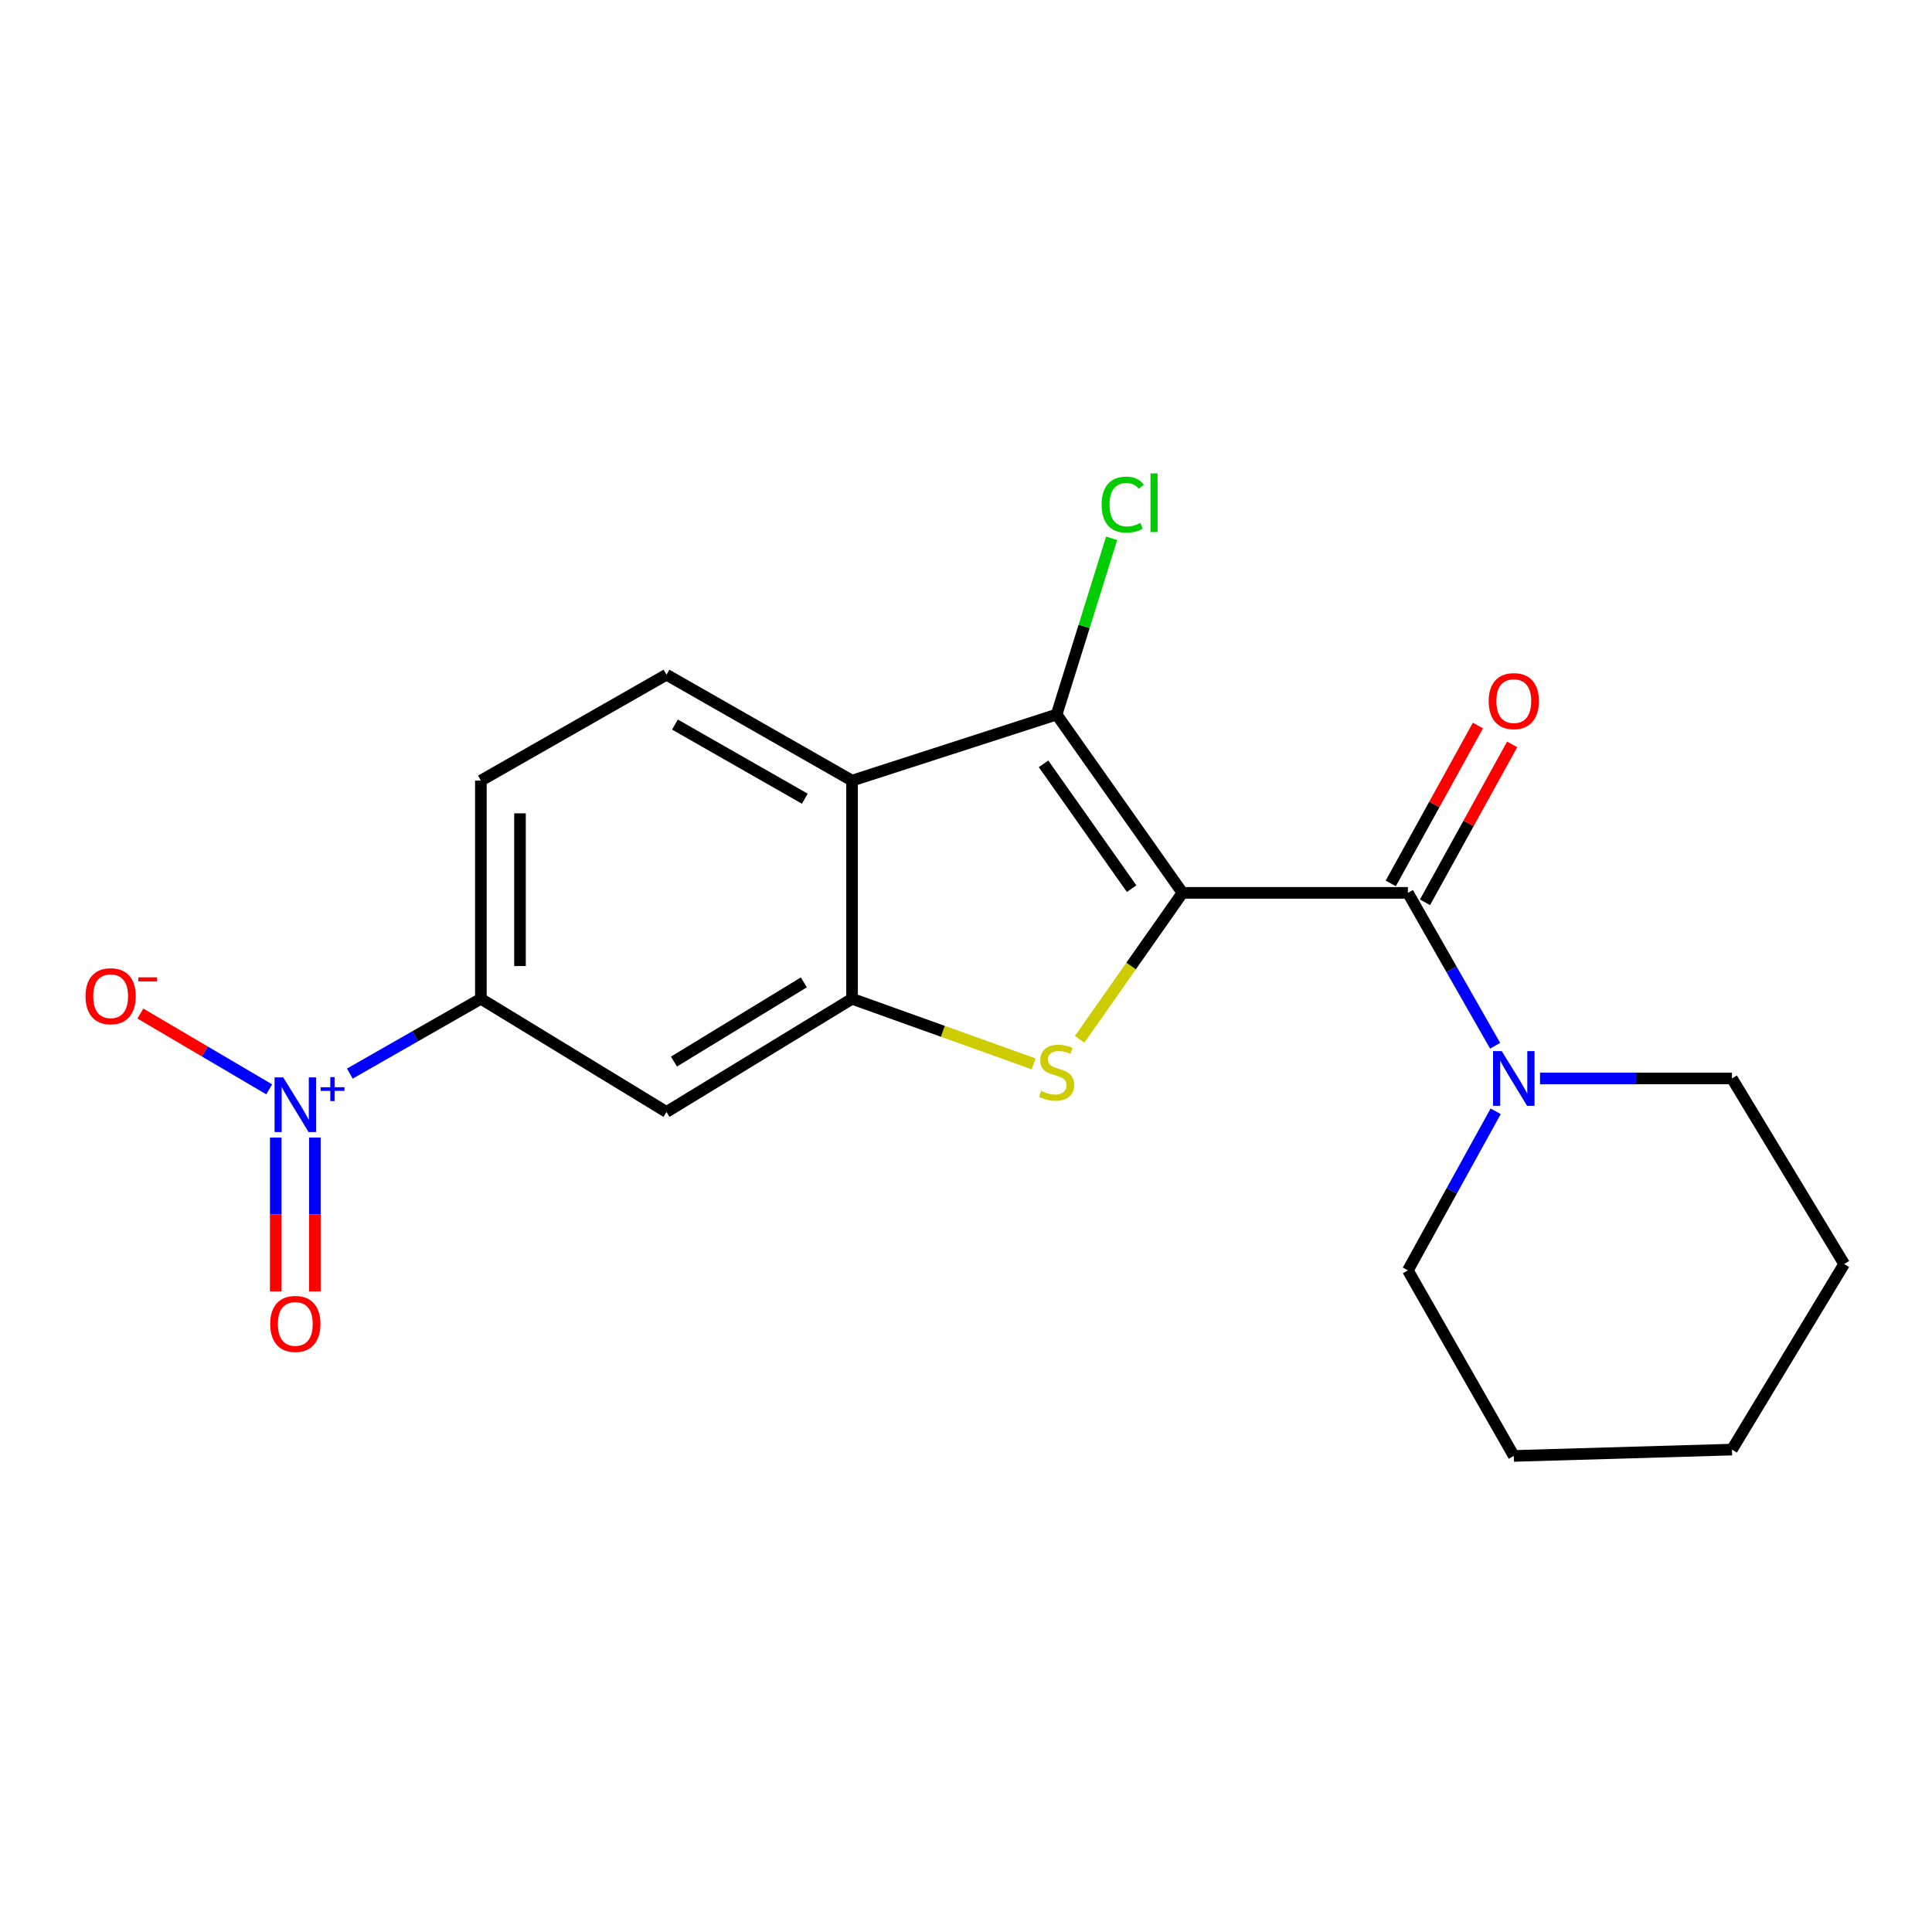 <?xml version='1.0' encoding='iso-8859-1'?>
<svg version='1.1' baseProfile='full'
              xmlns='http://www.w3.org/2000/svg'
                      xmlns:rdkit='http://www.rdkit.org/xml'
                      xmlns:xlink='http://www.w3.org/1999/xlink'
                  xml:space='preserve'
width='1000px' height='1000px' viewBox='0 0 1000 1000'>
<!-- END OF HEADER -->
<rect style='opacity:1.0;fill:#FFFFFF;stroke:none' width='1000' height='1000' x='0' y='0'> </rect>
<path class='bond-0' d='M 612.044,462.143 L 585.427,500.053' style='fill:none;fill-rule:evenodd;stroke:#000000;stroke-width:6px;stroke-linecap:butt;stroke-linejoin:miter;stroke-opacity:1' />
<path class='bond-0' d='M 585.427,500.053 L 558.811,537.963' style='fill:none;fill-rule:evenodd;stroke:#CCCC00;stroke-width:6px;stroke-linecap:butt;stroke-linejoin:miter;stroke-opacity:1' />
<path class='bond-1' d='M 612.044,462.143 L 546.907,369.842' style='fill:none;fill-rule:evenodd;stroke:#000000;stroke-width:6px;stroke-linecap:butt;stroke-linejoin:miter;stroke-opacity:1' />
<path class='bond-1' d='M 585.732,459.972 L 540.136,395.361' style='fill:none;fill-rule:evenodd;stroke:#000000;stroke-width:6px;stroke-linecap:butt;stroke-linejoin:miter;stroke-opacity:1' />
<path class='bond-2' d='M 612.044,462.143 L 728.72,462.143' style='fill:none;fill-rule:evenodd;stroke:#000000;stroke-width:6px;stroke-linecap:butt;stroke-linejoin:miter;stroke-opacity:1' />
<path class='bond-3' d='M 535.015,550.654 L 488.017,533.81' style='fill:none;fill-rule:evenodd;stroke:#CCCC00;stroke-width:6px;stroke-linecap:butt;stroke-linejoin:miter;stroke-opacity:1' />
<path class='bond-3' d='M 488.017,533.81 L 441.018,516.966' style='fill:none;fill-rule:evenodd;stroke:#000000;stroke-width:6px;stroke-linecap:butt;stroke-linejoin:miter;stroke-opacity:1' />
<path class='bond-4' d='M 546.907,369.842 L 441.018,404.047' style='fill:none;fill-rule:evenodd;stroke:#000000;stroke-width:6px;stroke-linecap:butt;stroke-linejoin:miter;stroke-opacity:1' />
<path class='bond-14' d='M 546.907,369.842 L 561.142,324.231' style='fill:none;fill-rule:evenodd;stroke:#000000;stroke-width:6px;stroke-linecap:butt;stroke-linejoin:miter;stroke-opacity:1' />
<path class='bond-14' d='M 561.142,324.231 L 575.377,278.619' style='fill:none;fill-rule:evenodd;stroke:#00CC00;stroke-width:6px;stroke-linecap:butt;stroke-linejoin:miter;stroke-opacity:1' />
<path class='bond-6' d='M 728.72,462.143 L 751.301,501.709' style='fill:none;fill-rule:evenodd;stroke:#000000;stroke-width:6px;stroke-linecap:butt;stroke-linejoin:miter;stroke-opacity:1' />
<path class='bond-6' d='M 751.301,501.709 L 773.883,541.276' style='fill:none;fill-rule:evenodd;stroke:#0000FF;stroke-width:6px;stroke-linecap:butt;stroke-linejoin:miter;stroke-opacity:1' />
<path class='bond-12' d='M 737.582,467.035 L 760.138,426.167' style='fill:none;fill-rule:evenodd;stroke:#000000;stroke-width:6px;stroke-linecap:butt;stroke-linejoin:miter;stroke-opacity:1' />
<path class='bond-12' d='M 760.138,426.167 L 782.693,385.3' style='fill:none;fill-rule:evenodd;stroke:#FF0000;stroke-width:6px;stroke-linecap:butt;stroke-linejoin:miter;stroke-opacity:1' />
<path class='bond-12' d='M 719.857,457.251 L 742.412,416.384' style='fill:none;fill-rule:evenodd;stroke:#000000;stroke-width:6px;stroke-linecap:butt;stroke-linejoin:miter;stroke-opacity:1' />
<path class='bond-12' d='M 742.412,416.384 L 764.968,375.517' style='fill:none;fill-rule:evenodd;stroke:#FF0000;stroke-width:6px;stroke-linecap:butt;stroke-linejoin:miter;stroke-opacity:1' />
<path class='bond-7' d='M 441.018,516.966 L 344.972,575.545' style='fill:none;fill-rule:evenodd;stroke:#000000;stroke-width:6px;stroke-linecap:butt;stroke-linejoin:miter;stroke-opacity:1' />
<path class='bond-7' d='M 416.069,508.468 L 348.837,549.473' style='fill:none;fill-rule:evenodd;stroke:#000000;stroke-width:6px;stroke-linecap:butt;stroke-linejoin:miter;stroke-opacity:1' />
<path class='bond-20' d='M 441.018,516.966 L 441.018,404.047' style='fill:none;fill-rule:evenodd;stroke:#000000;stroke-width:6px;stroke-linecap:butt;stroke-linejoin:miter;stroke-opacity:1' />
<path class='bond-9' d='M 441.018,404.047 L 344.972,349.225' style='fill:none;fill-rule:evenodd;stroke:#000000;stroke-width:6px;stroke-linecap:butt;stroke-linejoin:miter;stroke-opacity:1' />
<path class='bond-9' d='M 416.575,413.407 L 349.342,375.032' style='fill:none;fill-rule:evenodd;stroke:#000000;stroke-width:6px;stroke-linecap:butt;stroke-linejoin:miter;stroke-opacity:1' />
<path class='bond-5' d='M 181.066,555.695 L 214.984,536.33' style='fill:none;fill-rule:evenodd;stroke:#0000FF;stroke-width:6px;stroke-linecap:butt;stroke-linejoin:miter;stroke-opacity:1' />
<path class='bond-5' d='M 214.984,536.33 L 248.903,516.966' style='fill:none;fill-rule:evenodd;stroke:#000000;stroke-width:6px;stroke-linecap:butt;stroke-linejoin:miter;stroke-opacity:1' />
<path class='bond-10' d='M 139.344,563.849 L 105.997,544.229' style='fill:none;fill-rule:evenodd;stroke:#0000FF;stroke-width:6px;stroke-linecap:butt;stroke-linejoin:miter;stroke-opacity:1' />
<path class='bond-10' d='M 105.997,544.229 L 72.651,524.609' style='fill:none;fill-rule:evenodd;stroke:#FF0000;stroke-width:6px;stroke-linecap:butt;stroke-linejoin:miter;stroke-opacity:1' />
<path class='bond-11' d='M 142.733,588.794 L 142.733,628.622' style='fill:none;fill-rule:evenodd;stroke:#0000FF;stroke-width:6px;stroke-linecap:butt;stroke-linejoin:miter;stroke-opacity:1' />
<path class='bond-11' d='M 142.733,628.622 L 142.733,668.45' style='fill:none;fill-rule:evenodd;stroke:#FF0000;stroke-width:6px;stroke-linecap:butt;stroke-linejoin:miter;stroke-opacity:1' />
<path class='bond-11' d='M 162.979,588.794 L 162.979,628.622' style='fill:none;fill-rule:evenodd;stroke:#0000FF;stroke-width:6px;stroke-linecap:butt;stroke-linejoin:miter;stroke-opacity:1' />
<path class='bond-11' d='M 162.979,628.622 L 162.979,668.45' style='fill:none;fill-rule:evenodd;stroke:#FF0000;stroke-width:6px;stroke-linecap:butt;stroke-linejoin:miter;stroke-opacity:1' />
<path class='bond-15' d='M 774.162,575.197 L 751.441,616.365' style='fill:none;fill-rule:evenodd;stroke:#0000FF;stroke-width:6px;stroke-linecap:butt;stroke-linejoin:miter;stroke-opacity:1' />
<path class='bond-15' d='M 751.441,616.365 L 728.72,657.532' style='fill:none;fill-rule:evenodd;stroke:#000000;stroke-width:6px;stroke-linecap:butt;stroke-linejoin:miter;stroke-opacity:1' />
<path class='bond-16' d='M 797.105,558.201 L 846.777,558.201' style='fill:none;fill-rule:evenodd;stroke:#0000FF;stroke-width:6px;stroke-linecap:butt;stroke-linejoin:miter;stroke-opacity:1' />
<path class='bond-16' d='M 846.777,558.201 L 896.45,558.201' style='fill:none;fill-rule:evenodd;stroke:#000000;stroke-width:6px;stroke-linecap:butt;stroke-linejoin:miter;stroke-opacity:1' />
<path class='bond-8' d='M 344.972,575.545 L 248.903,516.966' style='fill:none;fill-rule:evenodd;stroke:#000000;stroke-width:6px;stroke-linecap:butt;stroke-linejoin:miter;stroke-opacity:1' />
<path class='bond-21' d='M 248.903,516.966 L 248.903,404.047' style='fill:none;fill-rule:evenodd;stroke:#000000;stroke-width:6px;stroke-linecap:butt;stroke-linejoin:miter;stroke-opacity:1' />
<path class='bond-21' d='M 269.149,500.028 L 269.149,420.985' style='fill:none;fill-rule:evenodd;stroke:#000000;stroke-width:6px;stroke-linecap:butt;stroke-linejoin:miter;stroke-opacity:1' />
<path class='bond-13' d='M 344.972,349.225 L 248.903,404.047' style='fill:none;fill-rule:evenodd;stroke:#000000;stroke-width:6px;stroke-linecap:butt;stroke-linejoin:miter;stroke-opacity:1' />
<path class='bond-18' d='M 728.72,657.532 L 783.542,753.59' style='fill:none;fill-rule:evenodd;stroke:#000000;stroke-width:6px;stroke-linecap:butt;stroke-linejoin:miter;stroke-opacity:1' />
<path class='bond-17' d='M 896.45,558.201 L 954.545,654.248' style='fill:none;fill-rule:evenodd;stroke:#000000;stroke-width:6px;stroke-linecap:butt;stroke-linejoin:miter;stroke-opacity:1' />
<path class='bond-22' d='M 954.545,654.248 L 896.45,750.305' style='fill:none;fill-rule:evenodd;stroke:#000000;stroke-width:6px;stroke-linecap:butt;stroke-linejoin:miter;stroke-opacity:1' />
<path class='bond-19' d='M 783.542,753.59 L 896.45,750.305' style='fill:none;fill-rule:evenodd;stroke:#000000;stroke-width:6px;stroke-linecap:butt;stroke-linejoin:miter;stroke-opacity:1' />
<path  class='atom-1' d='M 538.907 564.637
Q 539.227 564.757, 540.547 565.317
Q 541.867 565.877, 543.307 566.237
Q 544.787 566.557, 546.227 566.557
Q 548.907 566.557, 550.467 565.277
Q 552.027 563.957, 552.027 561.677
Q 552.027 560.117, 551.227 559.157
Q 550.467 558.197, 549.267 557.677
Q 548.067 557.157, 546.067 556.557
Q 543.547 555.797, 542.027 555.077
Q 540.547 554.357, 539.467 552.837
Q 538.427 551.317, 538.427 548.757
Q 538.427 545.197, 540.827 542.997
Q 543.267 540.797, 548.067 540.797
Q 551.347 540.797, 555.067 542.357
L 554.147 545.437
Q 550.747 544.037, 548.187 544.037
Q 545.427 544.037, 543.907 545.197
Q 542.387 546.317, 542.427 548.277
Q 542.427 549.797, 543.187 550.717
Q 543.987 551.637, 545.107 552.157
Q 546.267 552.677, 548.187 553.277
Q 550.747 554.077, 552.267 554.877
Q 553.787 555.677, 554.867 557.317
Q 555.987 558.917, 555.987 561.677
Q 555.987 565.597, 553.347 567.717
Q 550.747 569.797, 546.387 569.797
Q 543.867 569.797, 541.947 569.237
Q 540.067 568.717, 537.827 567.797
L 538.907 564.637
' fill='#CCCC00'/>
<path  class='atom-6' d='M 146.596 557.64
L 155.876 572.64
Q 156.796 574.12, 158.276 576.8
Q 159.756 579.48, 159.836 579.64
L 159.836 557.64
L 163.596 557.64
L 163.596 585.96
L 159.716 585.96
L 149.756 569.56
Q 148.596 567.64, 147.356 565.44
Q 146.156 563.24, 145.796 562.56
L 145.796 585.96
L 142.116 585.96
L 142.116 557.64
L 146.596 557.64
' fill='#0000FF'/>
<path  class='atom-6' d='M 165.972 562.745
L 170.962 562.745
L 170.962 557.491
L 173.179 557.491
L 173.179 562.745
L 178.301 562.745
L 178.301 564.645
L 173.179 564.645
L 173.179 569.925
L 170.962 569.925
L 170.962 564.645
L 165.972 564.645
L 165.972 562.745
' fill='#0000FF'/>
<path  class='atom-7' d='M 777.282 544.041
L 786.562 559.041
Q 787.482 560.521, 788.962 563.201
Q 790.442 565.881, 790.522 566.041
L 790.522 544.041
L 794.282 544.041
L 794.282 572.361
L 790.402 572.361
L 780.442 555.961
Q 779.282 554.041, 778.042 551.841
Q 776.842 549.641, 776.482 548.961
L 776.482 572.361
L 772.802 572.361
L 772.802 544.041
L 777.282 544.041
' fill='#0000FF'/>
<path  class='atom-11' d='M 44.271 515.64
Q 44.271 508.84, 47.631 505.04
Q 50.991 501.24, 57.271 501.24
Q 63.551 501.24, 66.911 505.04
Q 70.271 508.84, 70.271 515.64
Q 70.271 522.52, 66.871 526.44
Q 63.471 530.32, 57.271 530.32
Q 51.031 530.32, 47.631 526.44
Q 44.271 522.56, 44.271 515.64
M 57.271 527.12
Q 61.591 527.12, 63.911 524.24
Q 66.271 521.32, 66.271 515.64
Q 66.271 510.08, 63.911 507.28
Q 61.591 504.44, 57.271 504.44
Q 52.951 504.44, 50.591 507.24
Q 48.271 510.04, 48.271 515.64
Q 48.271 521.36, 50.591 524.24
Q 52.951 527.12, 57.271 527.12
' fill='#FF0000'/>
<path  class='atom-11' d='M 71.591 505.862
L 81.28 505.862
L 81.28 507.974
L 71.591 507.974
L 71.591 505.862
' fill='#FF0000'/>
<path  class='atom-12' d='M 139.856 685.259
Q 139.856 678.459, 143.216 674.659
Q 146.576 670.859, 152.856 670.859
Q 159.136 670.859, 162.496 674.659
Q 165.856 678.459, 165.856 685.259
Q 165.856 692.139, 162.456 696.059
Q 159.056 699.939, 152.856 699.939
Q 146.616 699.939, 143.216 696.059
Q 139.856 692.179, 139.856 685.259
M 152.856 696.739
Q 157.176 696.739, 159.496 693.859
Q 161.856 690.939, 161.856 685.259
Q 161.856 679.699, 159.496 676.899
Q 157.176 674.059, 152.856 674.059
Q 148.536 674.059, 146.176 676.859
Q 143.856 679.659, 143.856 685.259
Q 143.856 690.979, 146.176 693.859
Q 148.536 696.739, 152.856 696.739
' fill='#FF0000'/>
<path  class='atom-13' d='M 770.542 362.892
Q 770.542 356.092, 773.902 352.292
Q 777.262 348.492, 783.542 348.492
Q 789.822 348.492, 793.182 352.292
Q 796.542 356.092, 796.542 362.892
Q 796.542 369.772, 793.142 373.692
Q 789.742 377.572, 783.542 377.572
Q 777.302 377.572, 773.902 373.692
Q 770.542 369.812, 770.542 362.892
M 783.542 374.372
Q 787.862 374.372, 790.182 371.492
Q 792.542 368.572, 792.542 362.892
Q 792.542 357.332, 790.182 354.532
Q 787.862 351.692, 783.542 351.692
Q 779.222 351.692, 776.862 354.492
Q 774.542 357.292, 774.542 362.892
Q 774.542 368.612, 776.862 371.492
Q 779.222 374.372, 783.542 374.372
' fill='#FF0000'/>
<path  class='atom-15' d='M 570.203 261.188
Q 570.203 254.148, 573.483 250.468
Q 576.803 246.748, 583.083 246.748
Q 588.923 246.748, 592.043 250.868
L 589.403 253.028
Q 587.123 250.028, 583.083 250.028
Q 578.803 250.028, 576.523 252.908
Q 574.283 255.748, 574.283 261.188
Q 574.283 266.788, 576.603 269.668
Q 578.963 272.548, 583.523 272.548
Q 586.643 272.548, 590.283 270.668
L 591.403 273.668
Q 589.923 274.628, 587.683 275.188
Q 585.443 275.748, 582.963 275.748
Q 576.803 275.748, 573.483 271.988
Q 570.203 268.228, 570.203 261.188
' fill='#00CC00'/>
<path  class='atom-15' d='M 595.483 245.028
L 599.163 245.028
L 599.163 275.388
L 595.483 275.388
L 595.483 245.028
' fill='#00CC00'/>
</svg>
